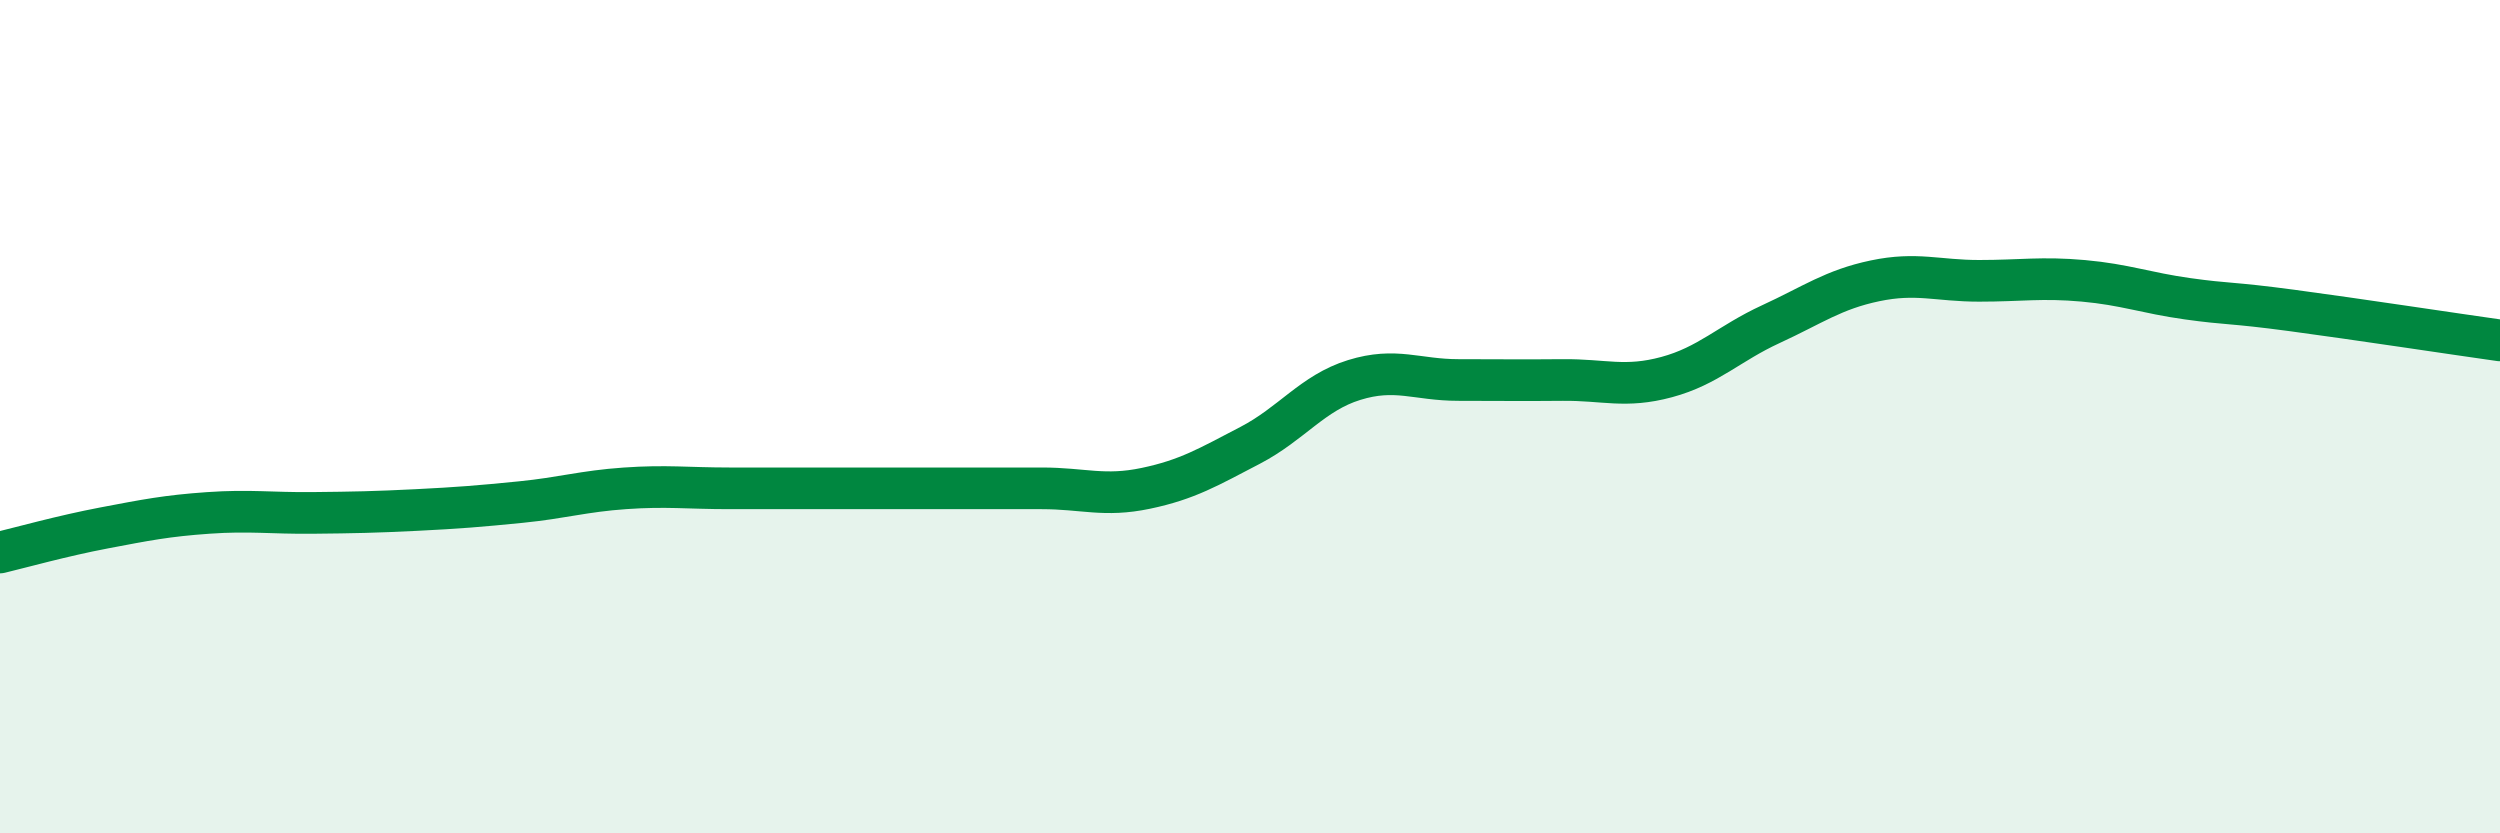 
    <svg width="60" height="20" viewBox="0 0 60 20" xmlns="http://www.w3.org/2000/svg">
      <path
        d="M 0,13.26 C 0.5,13.14 1.5,12.86 2.5,12.67 C 3.5,12.48 4,12.38 5,12.31 C 6,12.24 6.5,12.32 7.5,12.31 C 8.5,12.3 9,12.29 10,12.24 C 11,12.19 11.5,12.15 12.5,12.05 C 13.5,11.95 14,11.79 15,11.72 C 16,11.65 16.5,11.72 17.5,11.72 C 18.5,11.72 19,11.72 20,11.72 C 21,11.72 21.5,11.72 22.5,11.72 C 23.5,11.72 24,11.72 25,11.72 C 26,11.72 26.5,11.93 27.5,11.72 C 28.5,11.51 29,11.21 30,10.69 C 31,10.17 31.5,9.43 32.5,9.12 C 33.5,8.81 34,9.12 35,9.12 C 36,9.12 36.5,9.13 37.5,9.12 C 38.5,9.11 39,9.32 40,9.05 C 41,8.78 41.5,8.24 42.5,7.78 C 43.5,7.32 44,6.95 45,6.74 C 46,6.53 46.5,6.74 47.5,6.74 C 48.5,6.74 49,6.65 50,6.74 C 51,6.83 51.5,7.03 52.5,7.17 C 53.5,7.31 53.5,7.25 55,7.45 C 56.5,7.65 59,8.03 60,8.17L60 20L0 20Z"
        fill="#008740"
        opacity="0.1"
        stroke-linecap="round"
        stroke-linejoin="round"
      />
      <path
        d="M 0,13.26 C 0.5,13.14 1.5,12.86 2.5,12.67 C 3.5,12.48 4,12.38 5,12.31 C 6,12.24 6.5,12.32 7.5,12.31 C 8.5,12.3 9,12.29 10,12.24 C 11,12.19 11.5,12.15 12.5,12.05 C 13.5,11.95 14,11.79 15,11.72 C 16,11.65 16.5,11.72 17.5,11.72 C 18.5,11.72 19,11.72 20,11.72 C 21,11.72 21.5,11.72 22.5,11.72 C 23.5,11.72 24,11.72 25,11.72 C 26,11.72 26.5,11.93 27.5,11.72 C 28.5,11.51 29,11.21 30,10.69 C 31,10.17 31.5,9.43 32.5,9.12 C 33.5,8.81 34,9.12 35,9.12 C 36,9.12 36.5,9.13 37.5,9.12 C 38.5,9.11 39,9.32 40,9.05 C 41,8.78 41.5,8.24 42.5,7.78 C 43.5,7.32 44,6.95 45,6.74 C 46,6.53 46.5,6.74 47.5,6.74 C 48.5,6.74 49,6.65 50,6.74 C 51,6.83 51.5,7.03 52.5,7.17 C 53.5,7.31 53.5,7.25 55,7.45 C 56.5,7.65 59,8.03 60,8.17"
        stroke="#008740"
        stroke-width="1"
        fill="none"
        stroke-linecap="round"
        stroke-linejoin="round"
      />
    </svg>
  